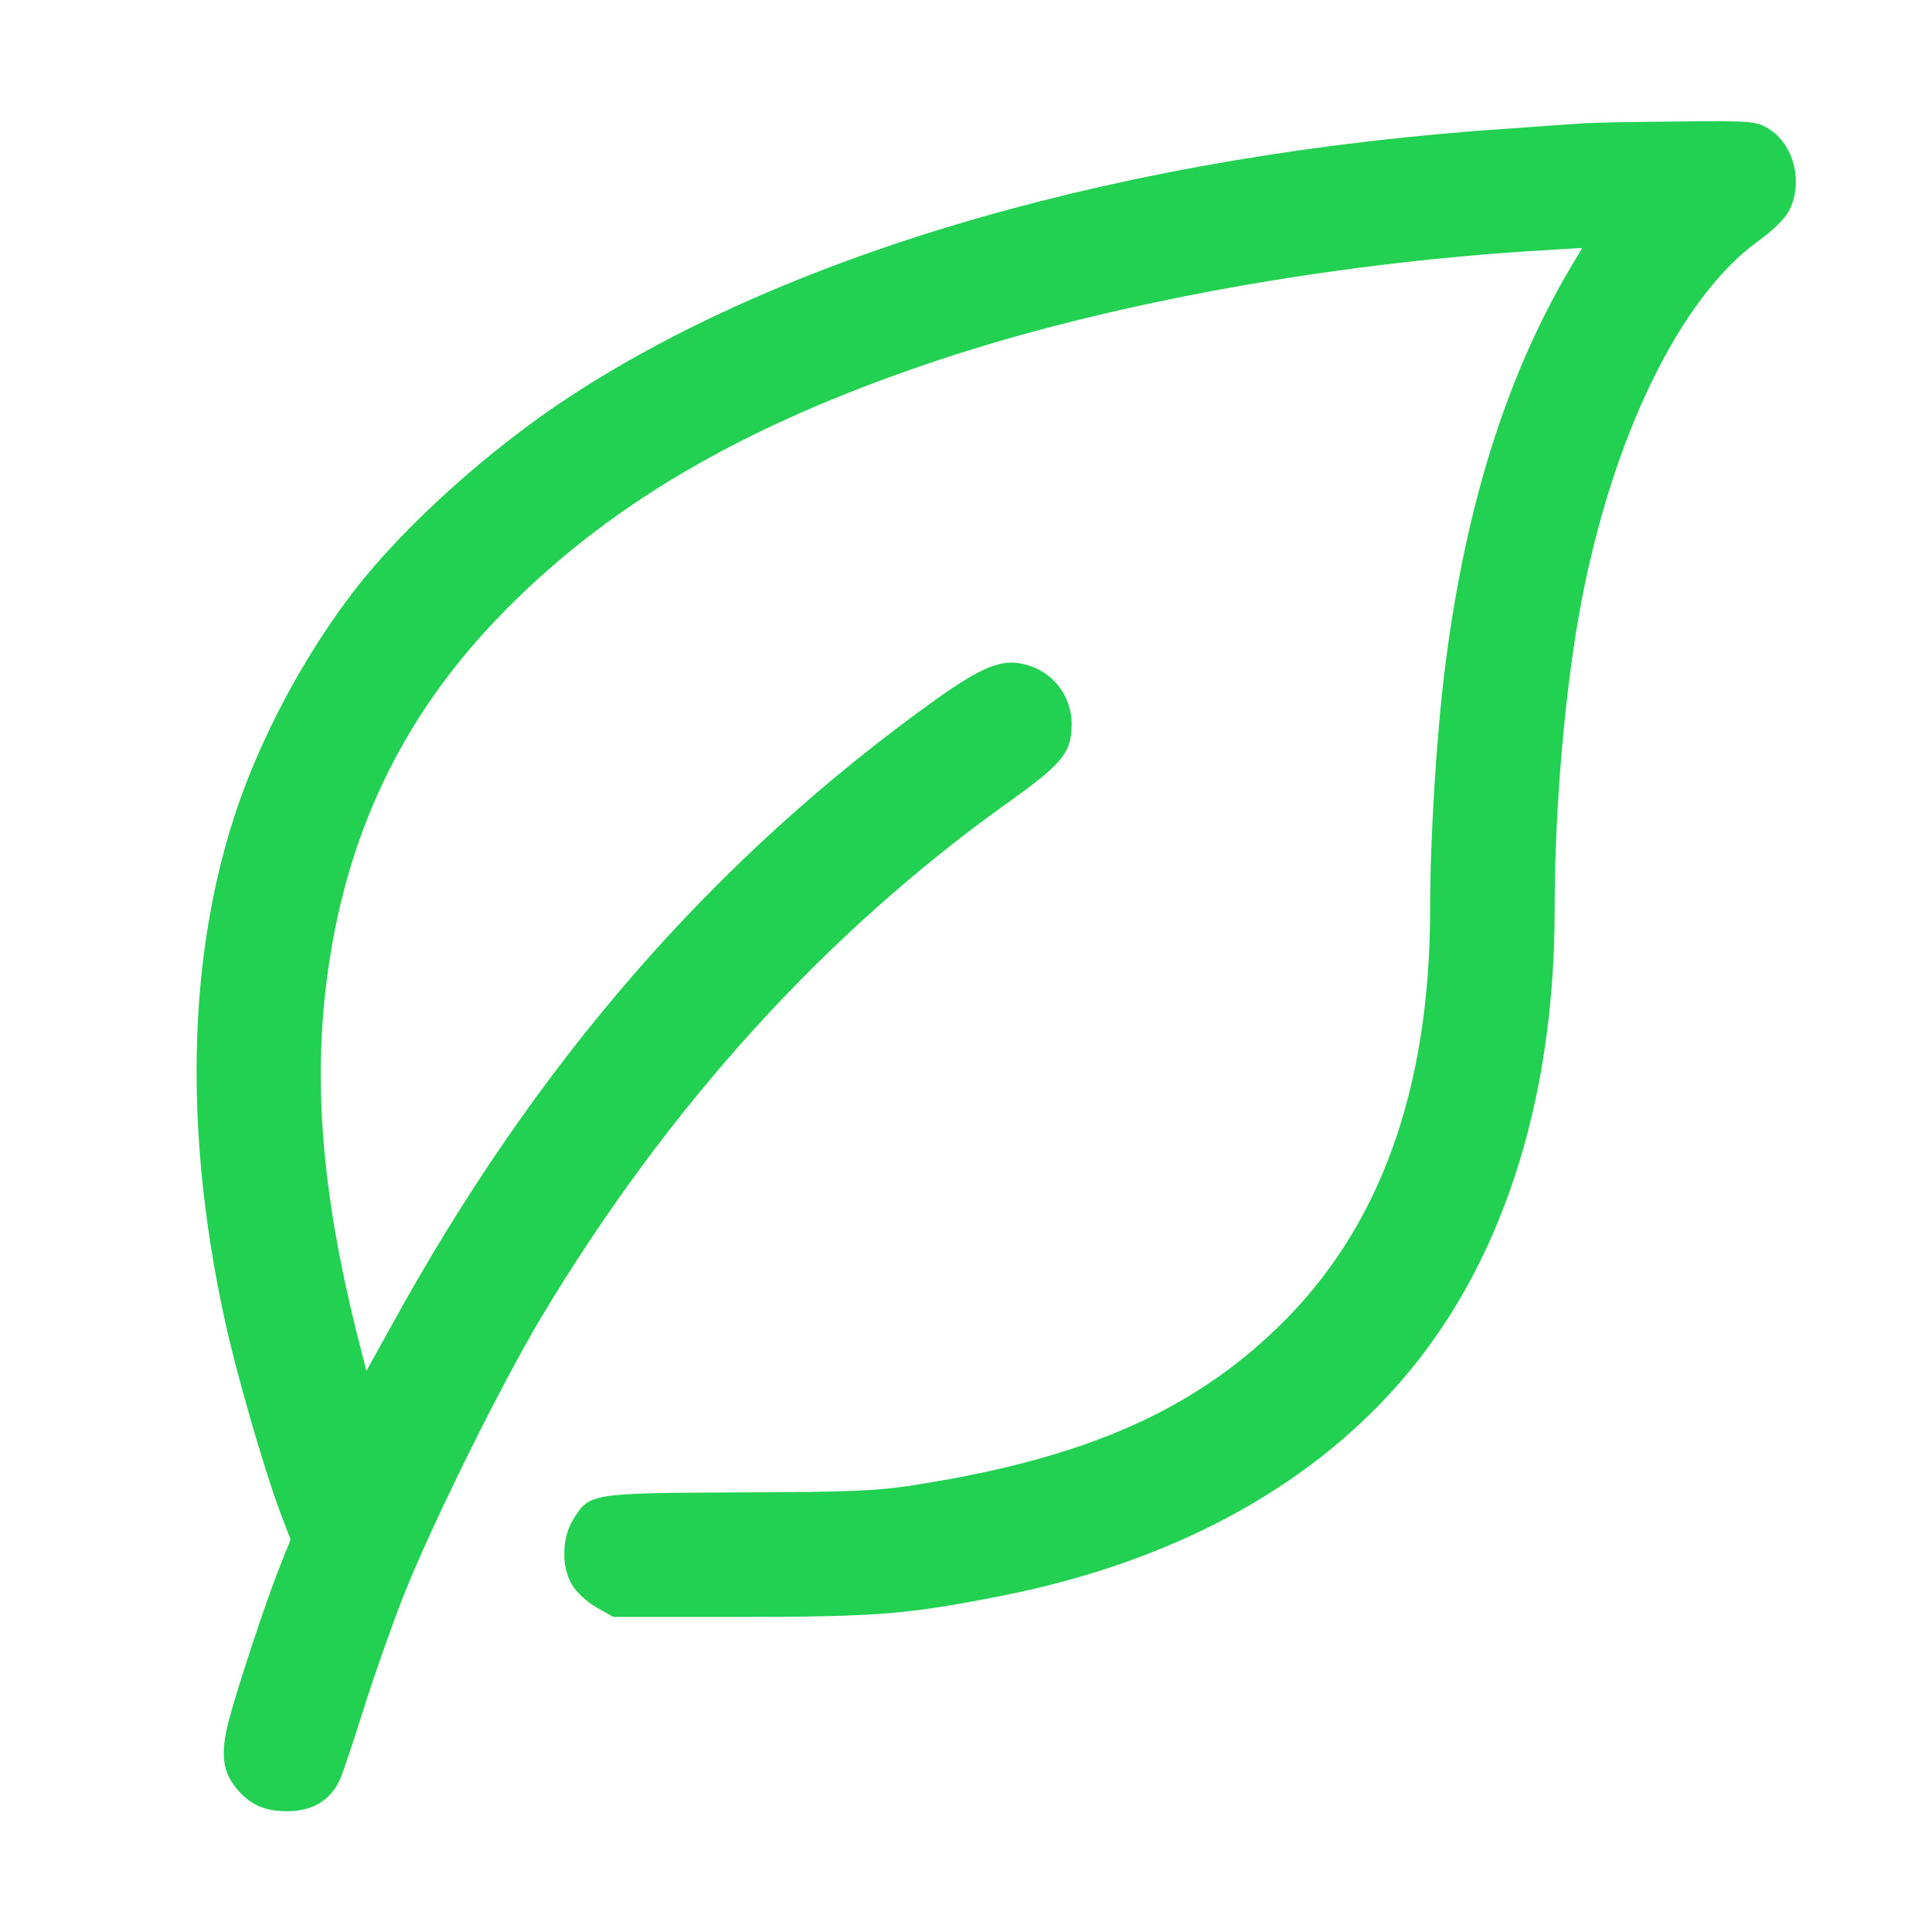 <svg xmlns="http://www.w3.org/2000/svg" version="1.0" width="512pt" height="512pt" viewBox="0 0 512 512" preserveAspectRatio="xMidYMid meet">
<g transform="translate(0,512) scale(0.1,-0.1)" fill="#22d152" stroke="none">
<path d="M4195 4793 c-22 -1 -112 -8 -200 -14 -1001 -67 -1894 -323 -2485 -710 -214 -140 -440 -344 -571 -514 -119 -154 -225 -346 -293 -527 -147 -394 -165 -880 -51 -1403 29 -136 101 -386 145 -506 l30 -79 -29 -73 c-39 -98 -114 -326 -136 -412 -21 -83 -15 -131 22 -175 36 -43 74 -60 135 -60 67 0 117 31 140 87 9 21 37 106 63 188 26 83 72 213 102 290 72 184 259 563 368 745 336 560 755 1021 1243 1368 138 99 162 128 162 203 0 77 -52 142 -127 159 -59 14 -110 -7 -229 -91 -592 -423 -1064 -965 -1447 -1663 l-66 -119 -10 39 c-98 374 -129 666 -101 945 41 402 190 731 459 1011 285 297 650 511 1166 683 450 150 1033 257 1594 291 l114 7 -32 -54 c-168 -284 -277 -629 -331 -1054 -23 -179 -40 -456 -40 -642 0 -481 -134 -850 -403 -1110 -229 -222 -509 -345 -942 -415 -112 -19 -178 -22 -485 -23 -397 -2 -398 -2 -441 -72 -30 -48 -32 -125 -3 -173 11 -19 40 -46 65 -60 l44 -25 335 0 c364 0 448 7 695 56 444 88 804 280 1051 561 270 306 414 743 414 1257 0 273 28 592 71 817 84 440 262 805 467 954 42 30 75 63 85 85 36 75 10 173 -56 214 -32 20 -47 21 -243 19 -115 -1 -227 -3 -249 -5z" fill="#22d152"/>
</g>
</svg>